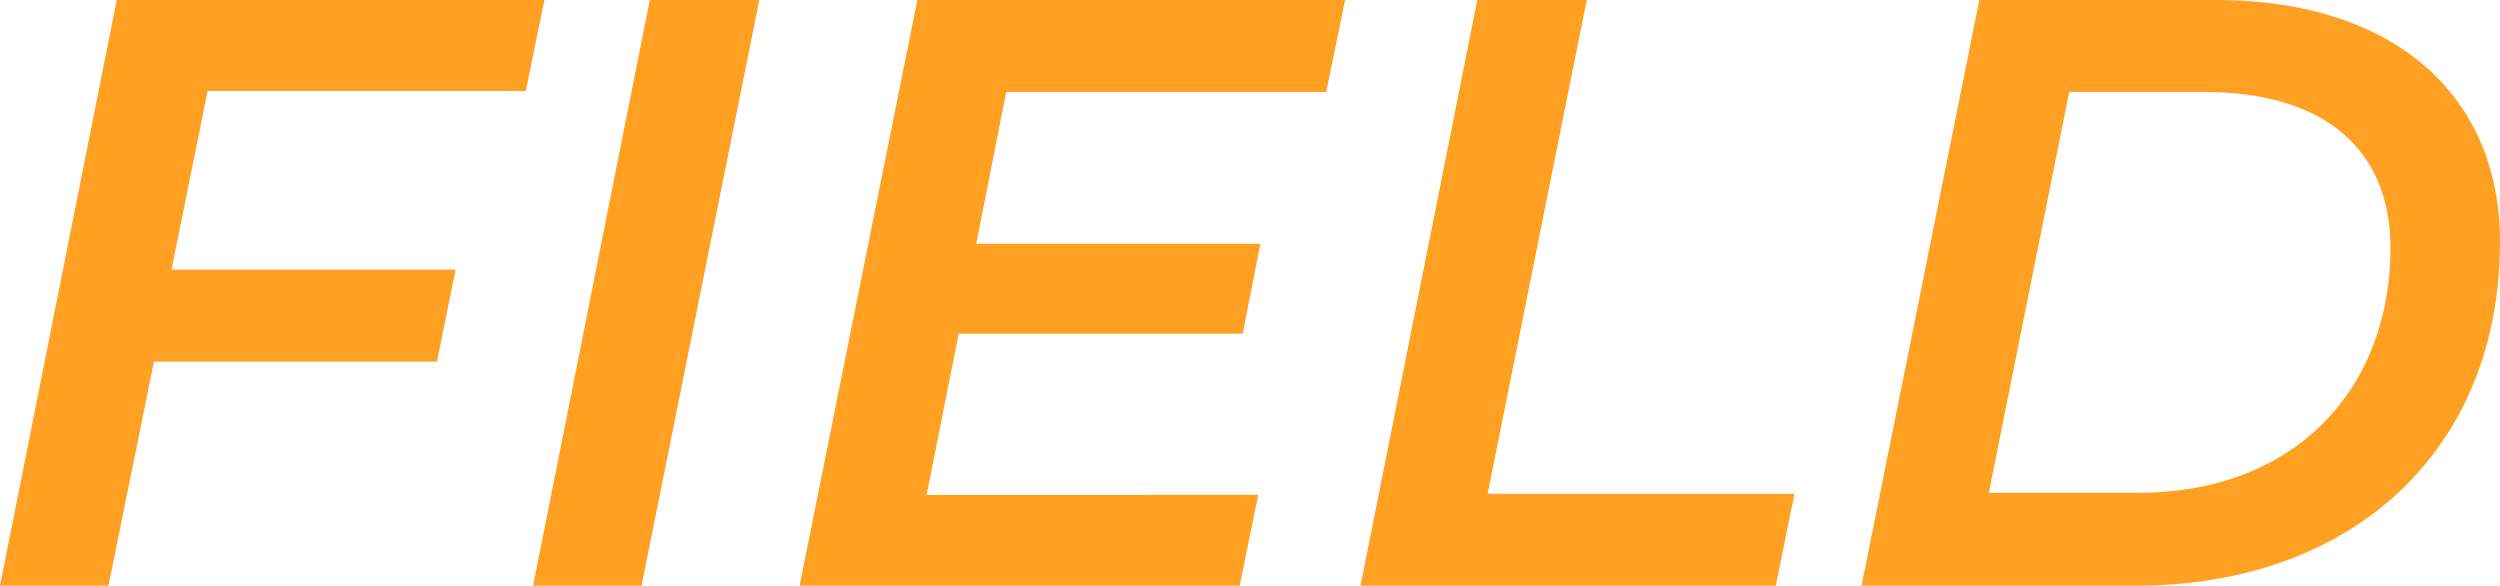 <?xml version="1.0" encoding="utf-8"?>
<!-- Generator: Adobe Illustrator 27.2.0, SVG Export Plug-In . SVG Version: 6.00 Build 0)  -->
<svg version="1.1" id="レイヤー_1" xmlns="http://www.w3.org/2000/svg" xmlns:xlink="http://www.w3.org/1999/xlink" x="0px"
	 y="0px" viewBox="0 0 242 56.7" style="enable-background:new 0 0 242 56.7;" xml:space="preserve">
<style type="text/css">
	.st0{fill:#FFA022;}
</style>
<path id="area03_field_title" class="st0" d="M50.9,8.8L52.7,0H11.3L0,56.7h10.5L14.9,35h27.4l1.8-8.9H16.6l3.5-17.3L50.9,8.8z
	 M51.6,56.7h10.5L73.5,0H62.9L51.6,56.7z M128.4,8.8l1.8-8.8H88.8L77.4,56.7H120l1.8-8.8H89.7l3.1-15.6h27.5l1.7-8.7H94.5l2.9-14.7
	H128.4z M131.7,56.7h40.2l1.8-8.9H144L153.6,0H143L131.7,56.7z M180.2,56.7h26.5c21.1,0,35.3-13.2,35.3-33.3
	C242,9.2,231.7,0,214.5,0h-22.9L180.2,56.7z M192.5,47.8l7.8-38.9h13c12,0,18.1,5.8,18.1,15.1c0,13.6-9.2,23.7-24.4,23.7H192.5z"/>
</svg>
